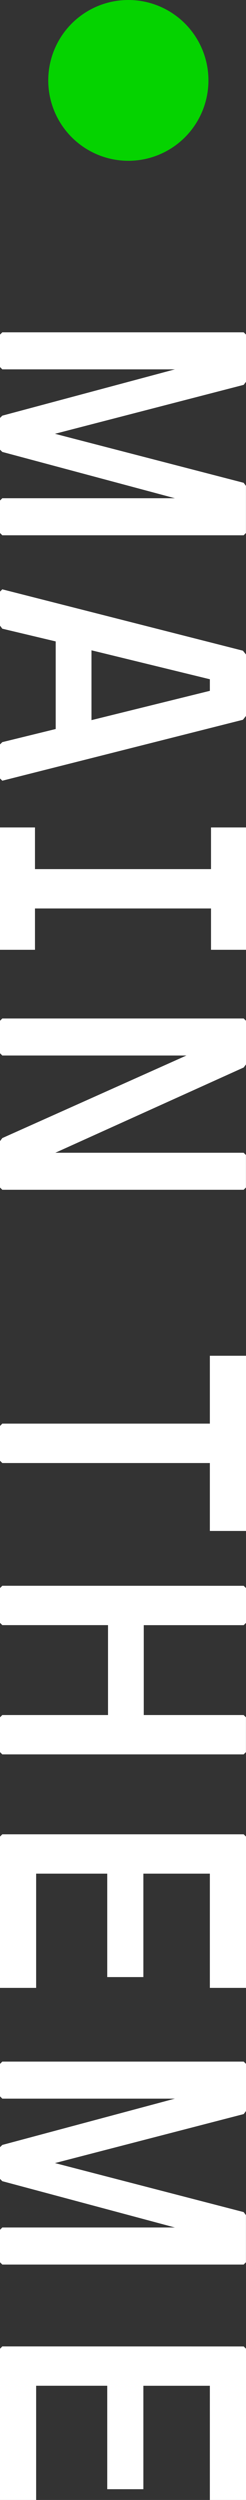 <svg xmlns="http://www.w3.org/2000/svg" width="23.037" height="233.205"><rect width="100%" height="100%" fill="#333333" stroke="none"/><defs><style>.cls-1{fill:#fff}</style></defs><g id="h1" transform="translate(-130.481 -970)"><g id="グループ_10652" data-name="グループ 10652" transform="translate(130.481 1001)"><path id="パス_31904" data-name="パス 31904" class="cls-1" d="M.216 0 0 .215v3.024l.216.216h16.162L.216 7.774 0 7.99v2.952l.216.216 16.162 4.319H.216L0 15.693v3.024l.216.216h22.6l.216-.216v-4.391l-.216-.289L5.147 9.466 22.821 4.9l.216-.288V.215L22.821 0Z"/><path id="パス_31905" data-name="パス 31905" class="cls-1" d="m8.567 29.663 11.086 2.7v1.08L8.567 36.177ZM0 24.191v3.168l.216.288 5 1.187v8.171l-5 1.224-.216.216v3.168l.216.215 22.533-5.686.288-.36v-5.724l-.288-.359L.216 23.975Z"/><path id="パス_31906" data-name="パス 31906" class="cls-1" d="M19.761 46.187v3.887H3.275v-3.887H0V57.6h3.275v-3.855h16.486V57.6h3.276V46.187Z"/><path id="パス_31907" data-name="パス 31907" class="cls-1" d="M.216 64.007 0 64.223v3.023l.216.216h17.242L.216 75.164 0 75.452v4.32l.216.215h22.6l.216-.215v-3.024l-.216-.215H5.183l17.638-7.955.216-.289v-4.066l-.216-.216Z"/><path id="パス_31908" data-name="パス 31908" class="cls-1" d="M19.653 95.47v6.33H.216l-.216.221v3.239l.216.217h19.437v6.335h3.384V95.47Z"/><path id="パス_31909" data-name="パス 31909" class="cls-1" d="m.216 116.926-.216.216v3.239l.216.216h9.9v8.388h-9.9L0 129.2v3.24l.216.215h22.6l.216-.215v-3.24l-.216-.215h-9.354V120.6h9.359l.216-.216v-3.239l-.216-.216Z"/><path id="パス_31910" data-name="パス 31910" class="cls-1" d="m.216 140.11-.216.215v14.111h3.384V143.78h6.659v9.648h3.383v-9.648h6.227v10.656h3.384v-14.111l-.216-.215Z"/><path id="パス_31911" data-name="パス 31911" class="cls-1" d="m.216 161.313-.216.216v3.023l.216.216h16.162L.216 169.087 0 169.3v2.952l.216.216 16.162 4.319H.216l-.216.219v3.024l.216.216h22.6l.216-.216v-4.391l-.216-.288-17.669-4.572 17.674-4.571.216-.288v-4.391l-.216-.216Z"/><path id="パス_31912" data-name="パス 31912" class="cls-1" d="M.216 187.88 0 188.1v14.11h3.384v-10.659h6.659v9.649h3.383v-9.647h6.227v10.655h3.384V188.1l-.216-.216Z"/></g><circle id="楕円形_485" data-name="楕円形 485" cx="7.5" cy="7.5" r="7.5" transform="translate(135 970)" style="fill:#05d300"/></g></svg>